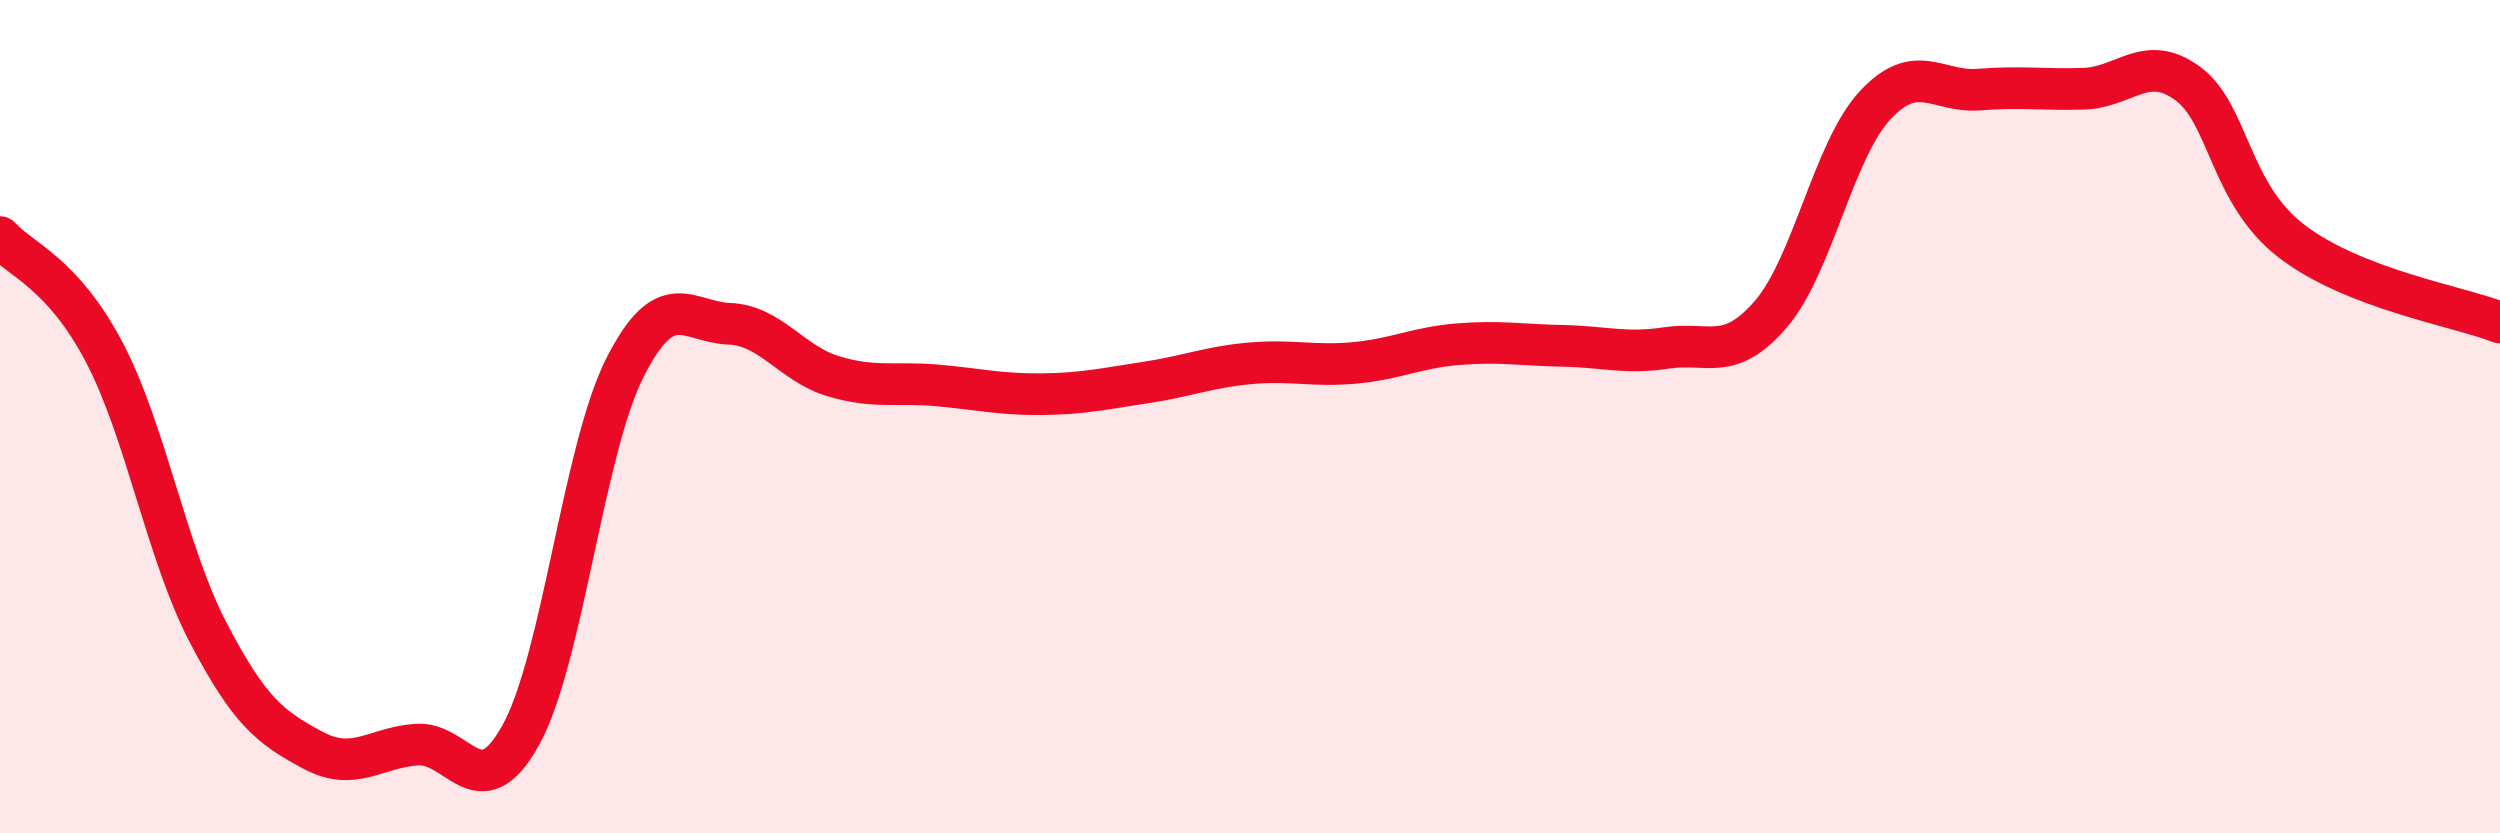 
    <svg width="60" height="20" viewBox="0 0 60 20" xmlns="http://www.w3.org/2000/svg">
      <path
        d="M 0,5.69 C 0.5,6.24 1.5,6.55 2.5,8.45 C 3.5,10.35 4,13.28 5,15.19 C 6,17.1 6.5,17.46 7.5,18 C 8.5,18.54 9,17.94 10,17.87 C 11,17.8 11.5,19.45 12.5,17.64 C 13.5,15.83 14,10.79 15,8.82 C 16,6.85 16.5,7.73 17.5,7.77 C 18.5,7.81 19,8.73 20,9.03 C 21,9.33 21.5,9.16 22.5,9.25 C 23.5,9.34 24,9.47 25,9.46 C 26,9.45 26.5,9.33 27.5,9.18 C 28.5,9.03 29,8.81 30,8.72 C 31,8.63 31.5,8.8 32.5,8.71 C 33.5,8.62 34,8.34 35,8.26 C 36,8.18 36.5,8.28 37.5,8.3 C 38.5,8.32 39,8.5 40,8.35 C 41,8.2 41.5,8.7 42.5,7.54 C 43.5,6.38 44,3.61 45,2.53 C 46,1.45 46.5,2.23 47.5,2.15 C 48.5,2.07 49,2.16 50,2.13 C 51,2.1 51.5,1.27 52.5,2 C 53.5,2.73 53.5,4.64 55,5.79 C 56.5,6.94 59,7.35 60,7.74L60 20L0 20Z"
        fill="#EB0A25"
        opacity="0.1"
        stroke-linecap="round"
        stroke-linejoin="round"
      />
      <path
        d="M 0,5.69 C 0.5,6.24 1.5,6.55 2.5,8.45 C 3.5,10.35 4,13.28 5,15.19 C 6,17.1 6.5,17.46 7.5,18 C 8.5,18.54 9,17.94 10,17.87 C 11,17.8 11.5,19.45 12.5,17.64 C 13.5,15.83 14,10.79 15,8.82 C 16,6.85 16.5,7.73 17.5,7.77 C 18.5,7.81 19,8.73 20,9.03 C 21,9.33 21.5,9.16 22.5,9.25 C 23.5,9.34 24,9.47 25,9.46 C 26,9.45 26.5,9.33 27.5,9.18 C 28.5,9.03 29,8.81 30,8.72 C 31,8.63 31.5,8.8 32.5,8.71 C 33.5,8.62 34,8.34 35,8.26 C 36,8.18 36.5,8.28 37.5,8.3 C 38.5,8.32 39,8.5 40,8.35 C 41,8.2 41.5,8.7 42.5,7.54 C 43.5,6.38 44,3.61 45,2.53 C 46,1.45 46.5,2.23 47.5,2.15 C 48.5,2.07 49,2.16 50,2.13 C 51,2.1 51.5,1.27 52.5,2 C 53.5,2.73 53.5,4.64 55,5.79 C 56.5,6.94 59,7.35 60,7.74"
        stroke="#EB0A25"
        stroke-width="1"
        fill="none"
        stroke-linecap="round"
        stroke-linejoin="round"
      />
    </svg>
  